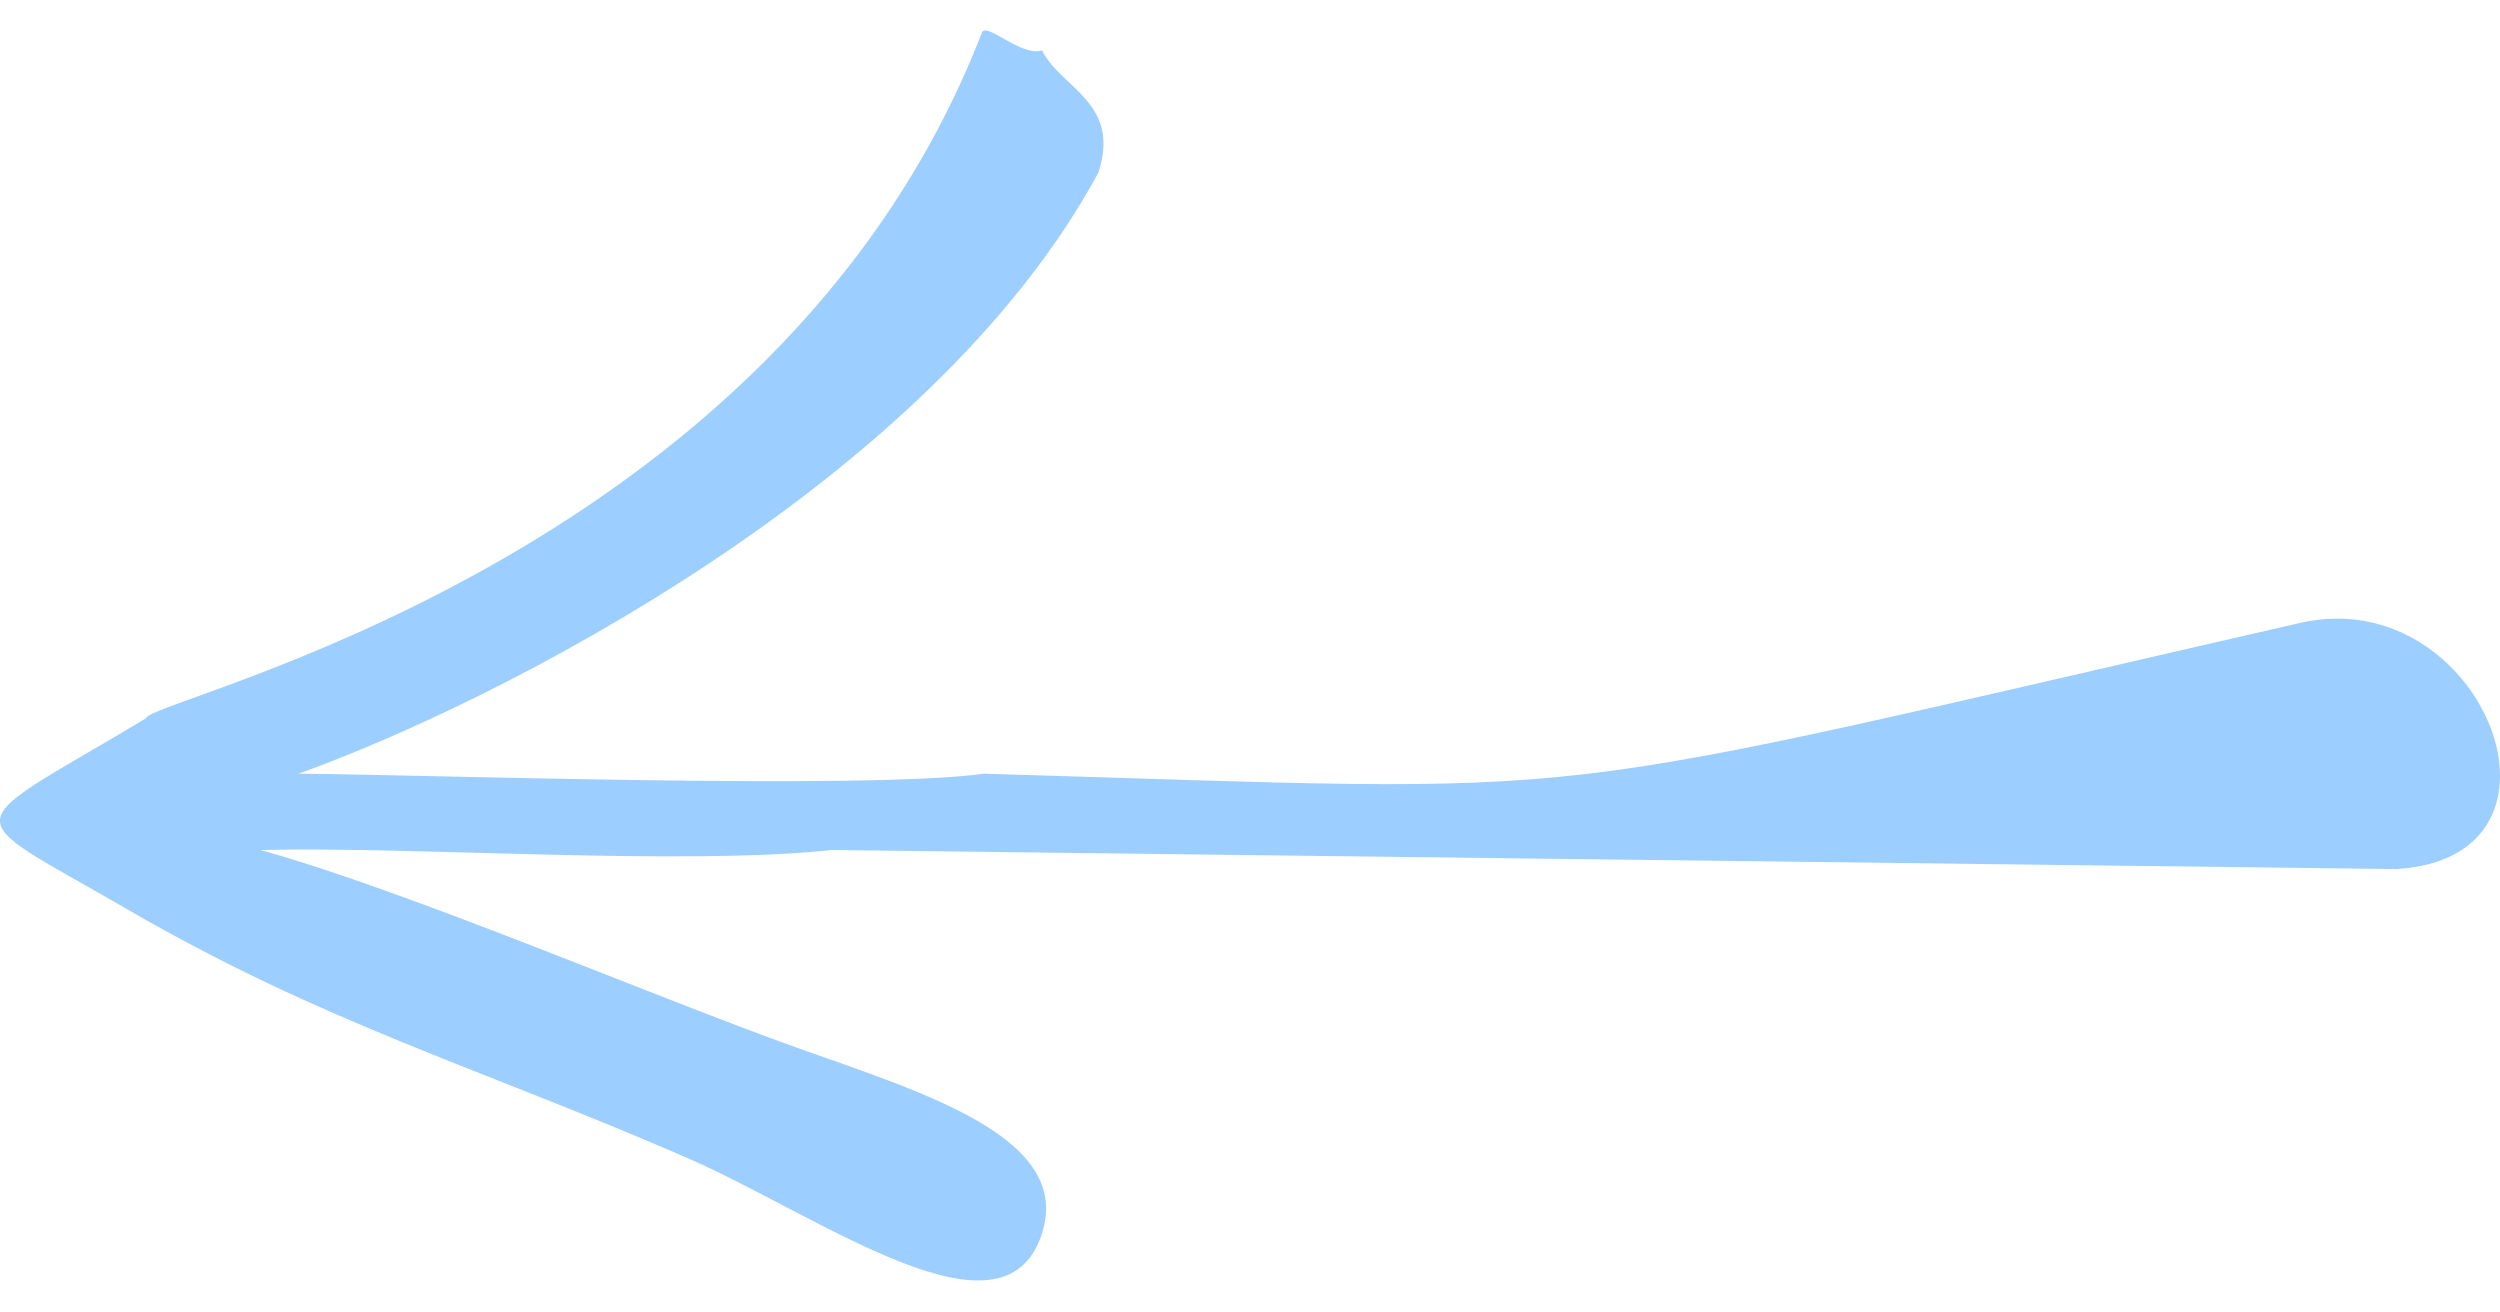 <svg width="40" height="21" viewBox="0 0 40 21" fill="none" xmlns="http://www.w3.org/2000/svg">
<path d="M4.167 13.6C6.613 13.539 10.895 13.857 13.317 13.6L38.329 13.905C41.48 13.735 39.719 9.299 36.804 9.966C24.006 12.895 26.114 12.684 15.744 12.379C13.871 12.642 6.692 12.391 4.777 12.379C7.92 11.25 14.879 7.746 17.574 2.762C17.94 1.638 16.977 1.417 16.672 0.806C16.343 0.916 15.77 0.336 15.709 0.526C12.402 9.05 2.337 11.187 2.337 11.492C-0.714 13.324 -0.738 12.94 2.032 14.546C5.167 16.365 7.633 17.069 10.958 18.51C13.105 19.439 16.062 21.64 16.672 19.734C17.161 18.209 14.817 17.497 12.755 16.765C10.479 15.953 6.503 14.247 4.167 13.6Z" fill="#9CCEFF"/>
</svg>
